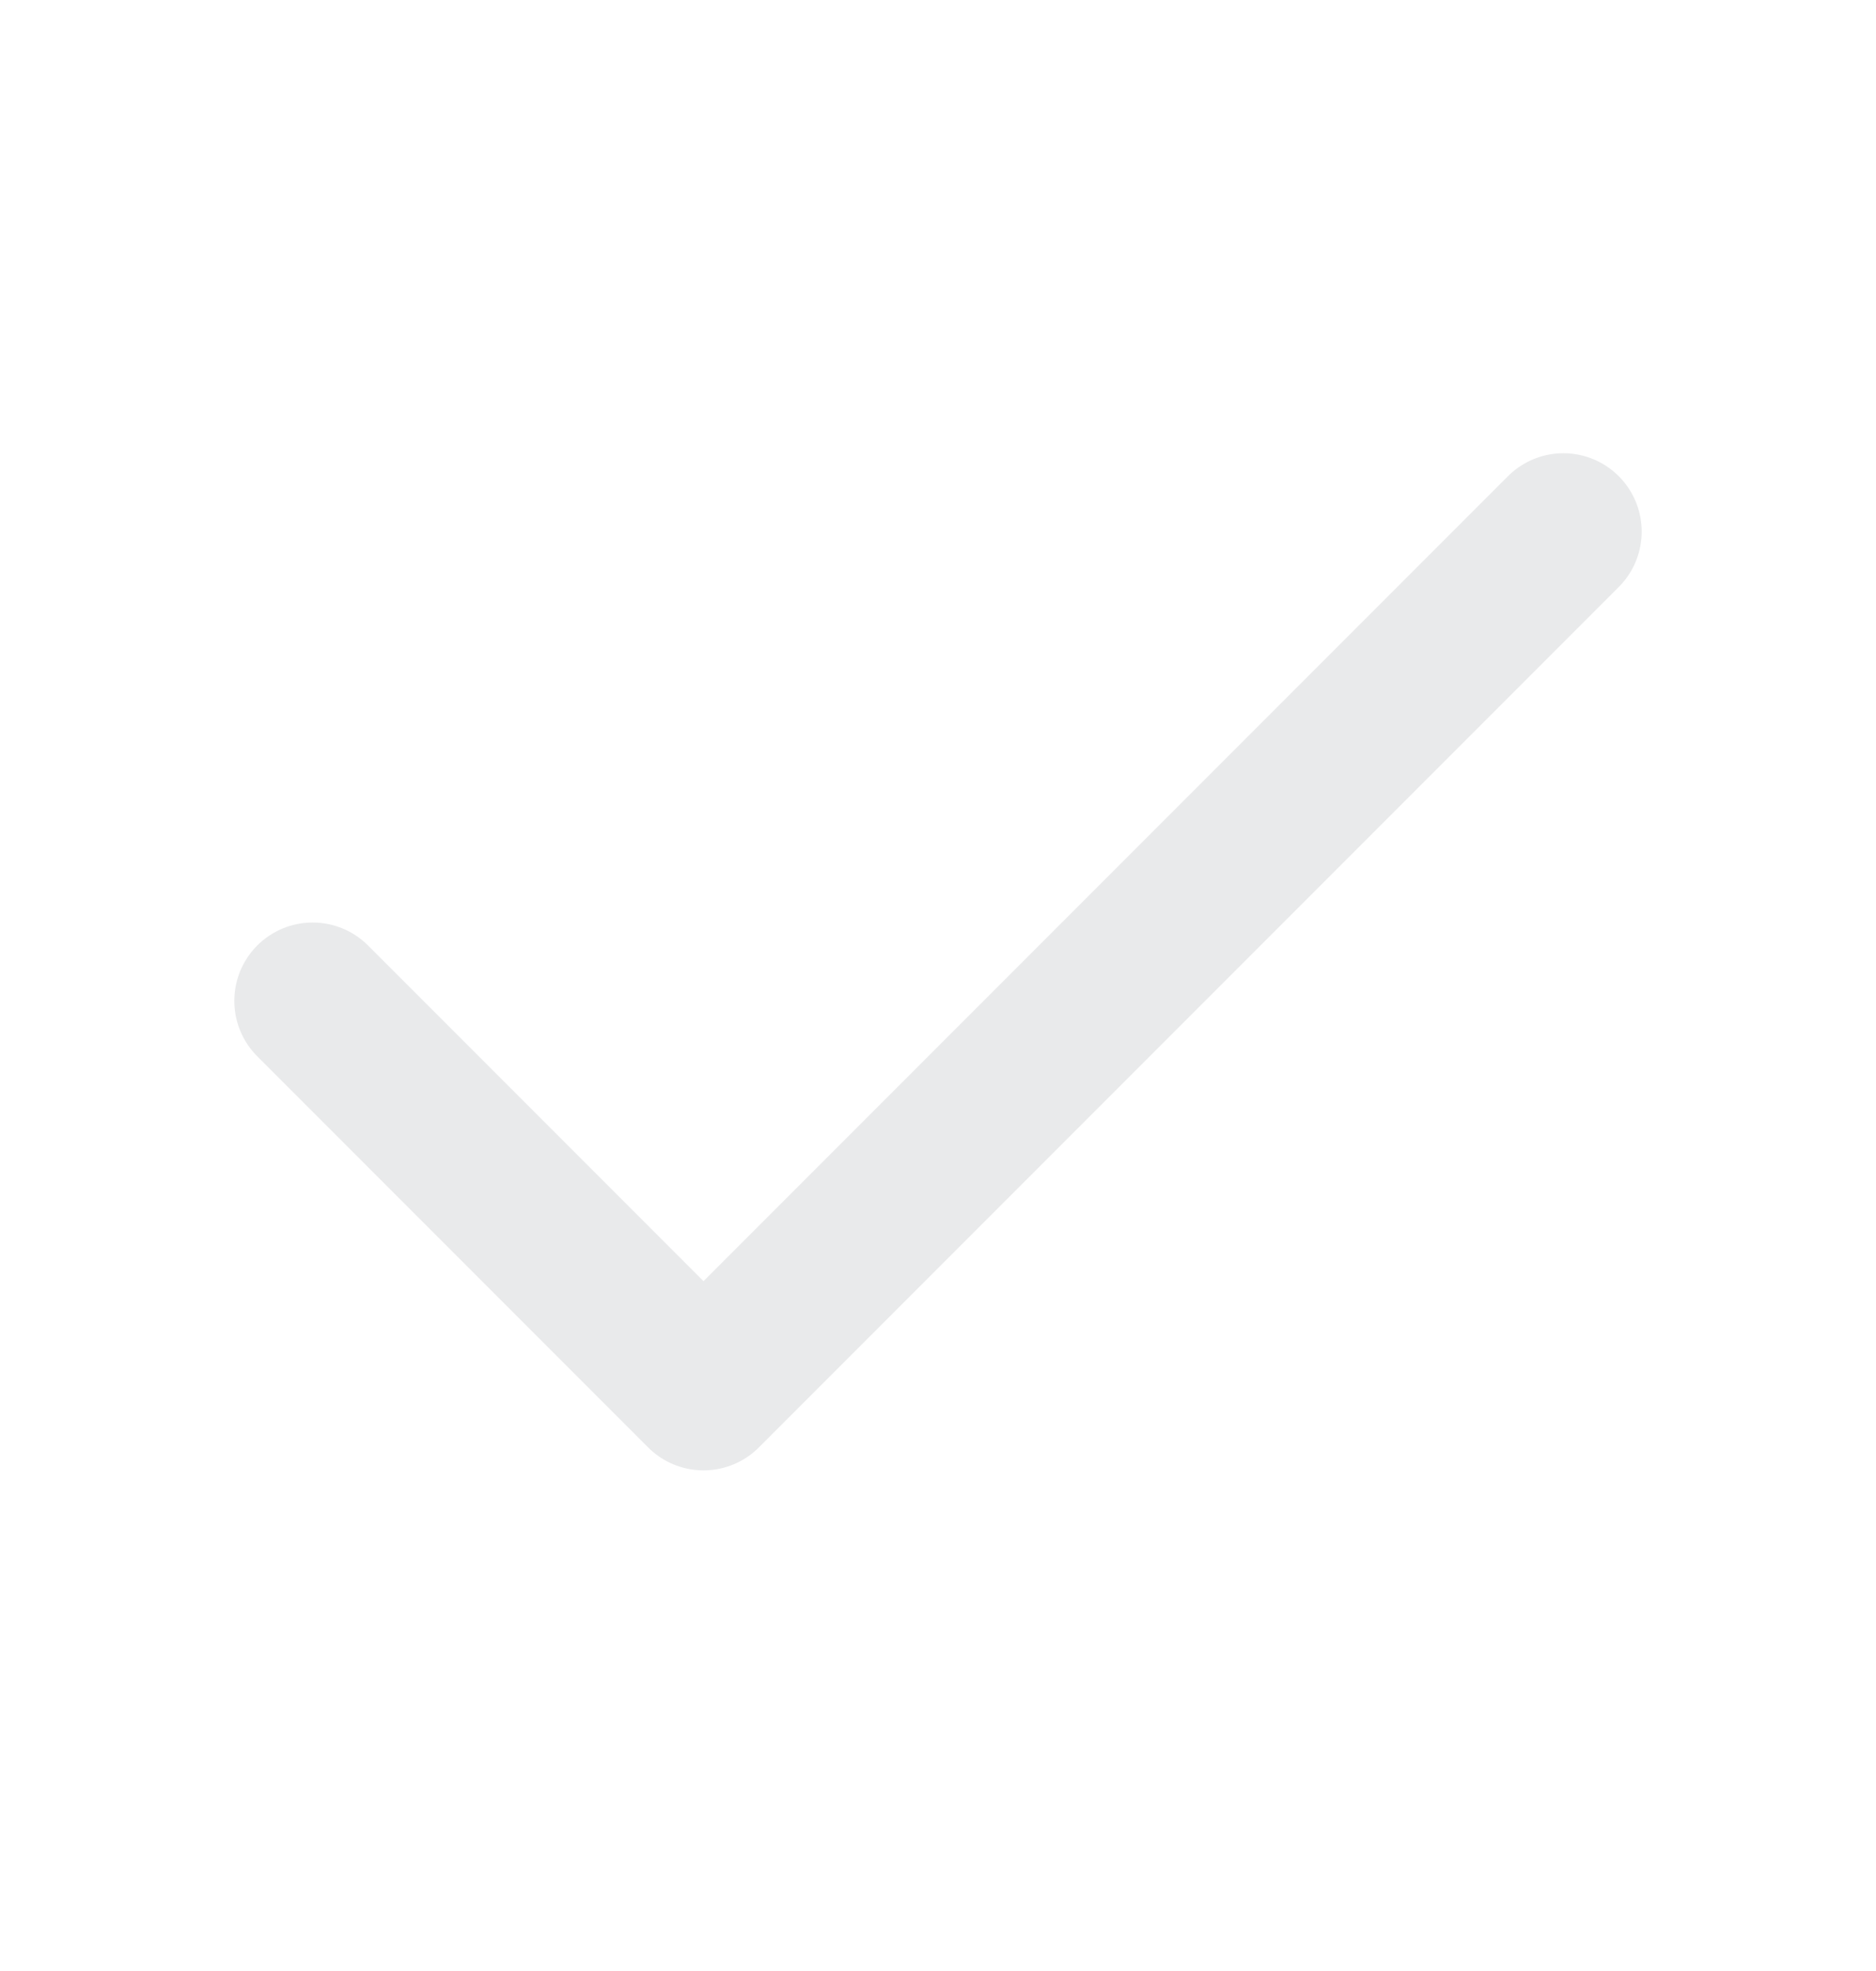 <svg width="20" height="21" viewBox="0 0 20 21" fill="none"
  xmlns="http://www.w3.org/2000/svg">
  <path d="M16.667 5.664L7.5 14.831L3.333 10.664" stroke="#E9EAEB" stroke-width="1.67" stroke-linecap="round" stroke-linejoin="round"/>
</svg>
